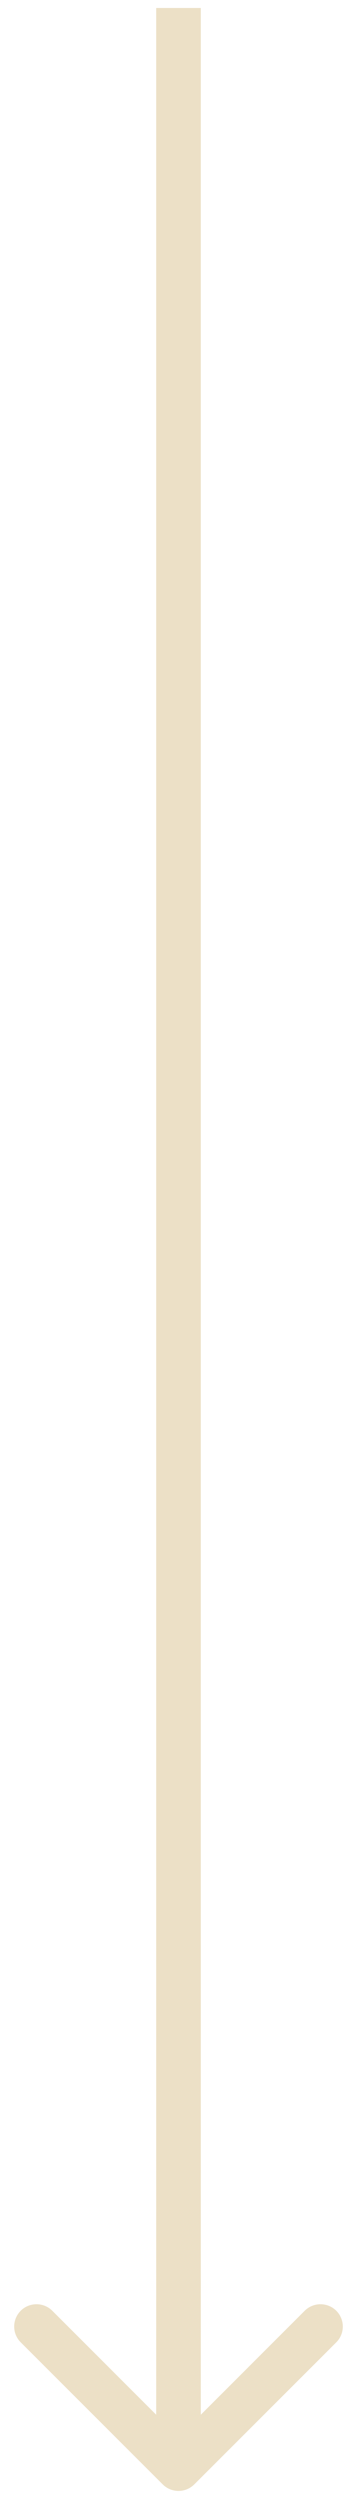 <?xml version="1.0" encoding="UTF-8"?> <svg xmlns="http://www.w3.org/2000/svg" width="8" height="56" viewBox="0 0 8 56" fill="none"><path d="M3.646 55.65C3.842 55.846 4.158 55.846 4.354 55.65L7.536 52.468C7.731 52.273 7.731 51.957 7.536 51.761C7.34 51.566 7.024 51.566 6.828 51.761L4 54.59L1.172 51.761C0.976 51.566 0.66 51.566 0.464 51.761C0.269 51.957 0.269 52.273 0.464 52.468L3.646 55.65ZM3.5 0.179L3.5 55.297L4.5 55.297L4.5 0.179L3.5 0.179Z" fill="#ECE0C6"></path></svg> 